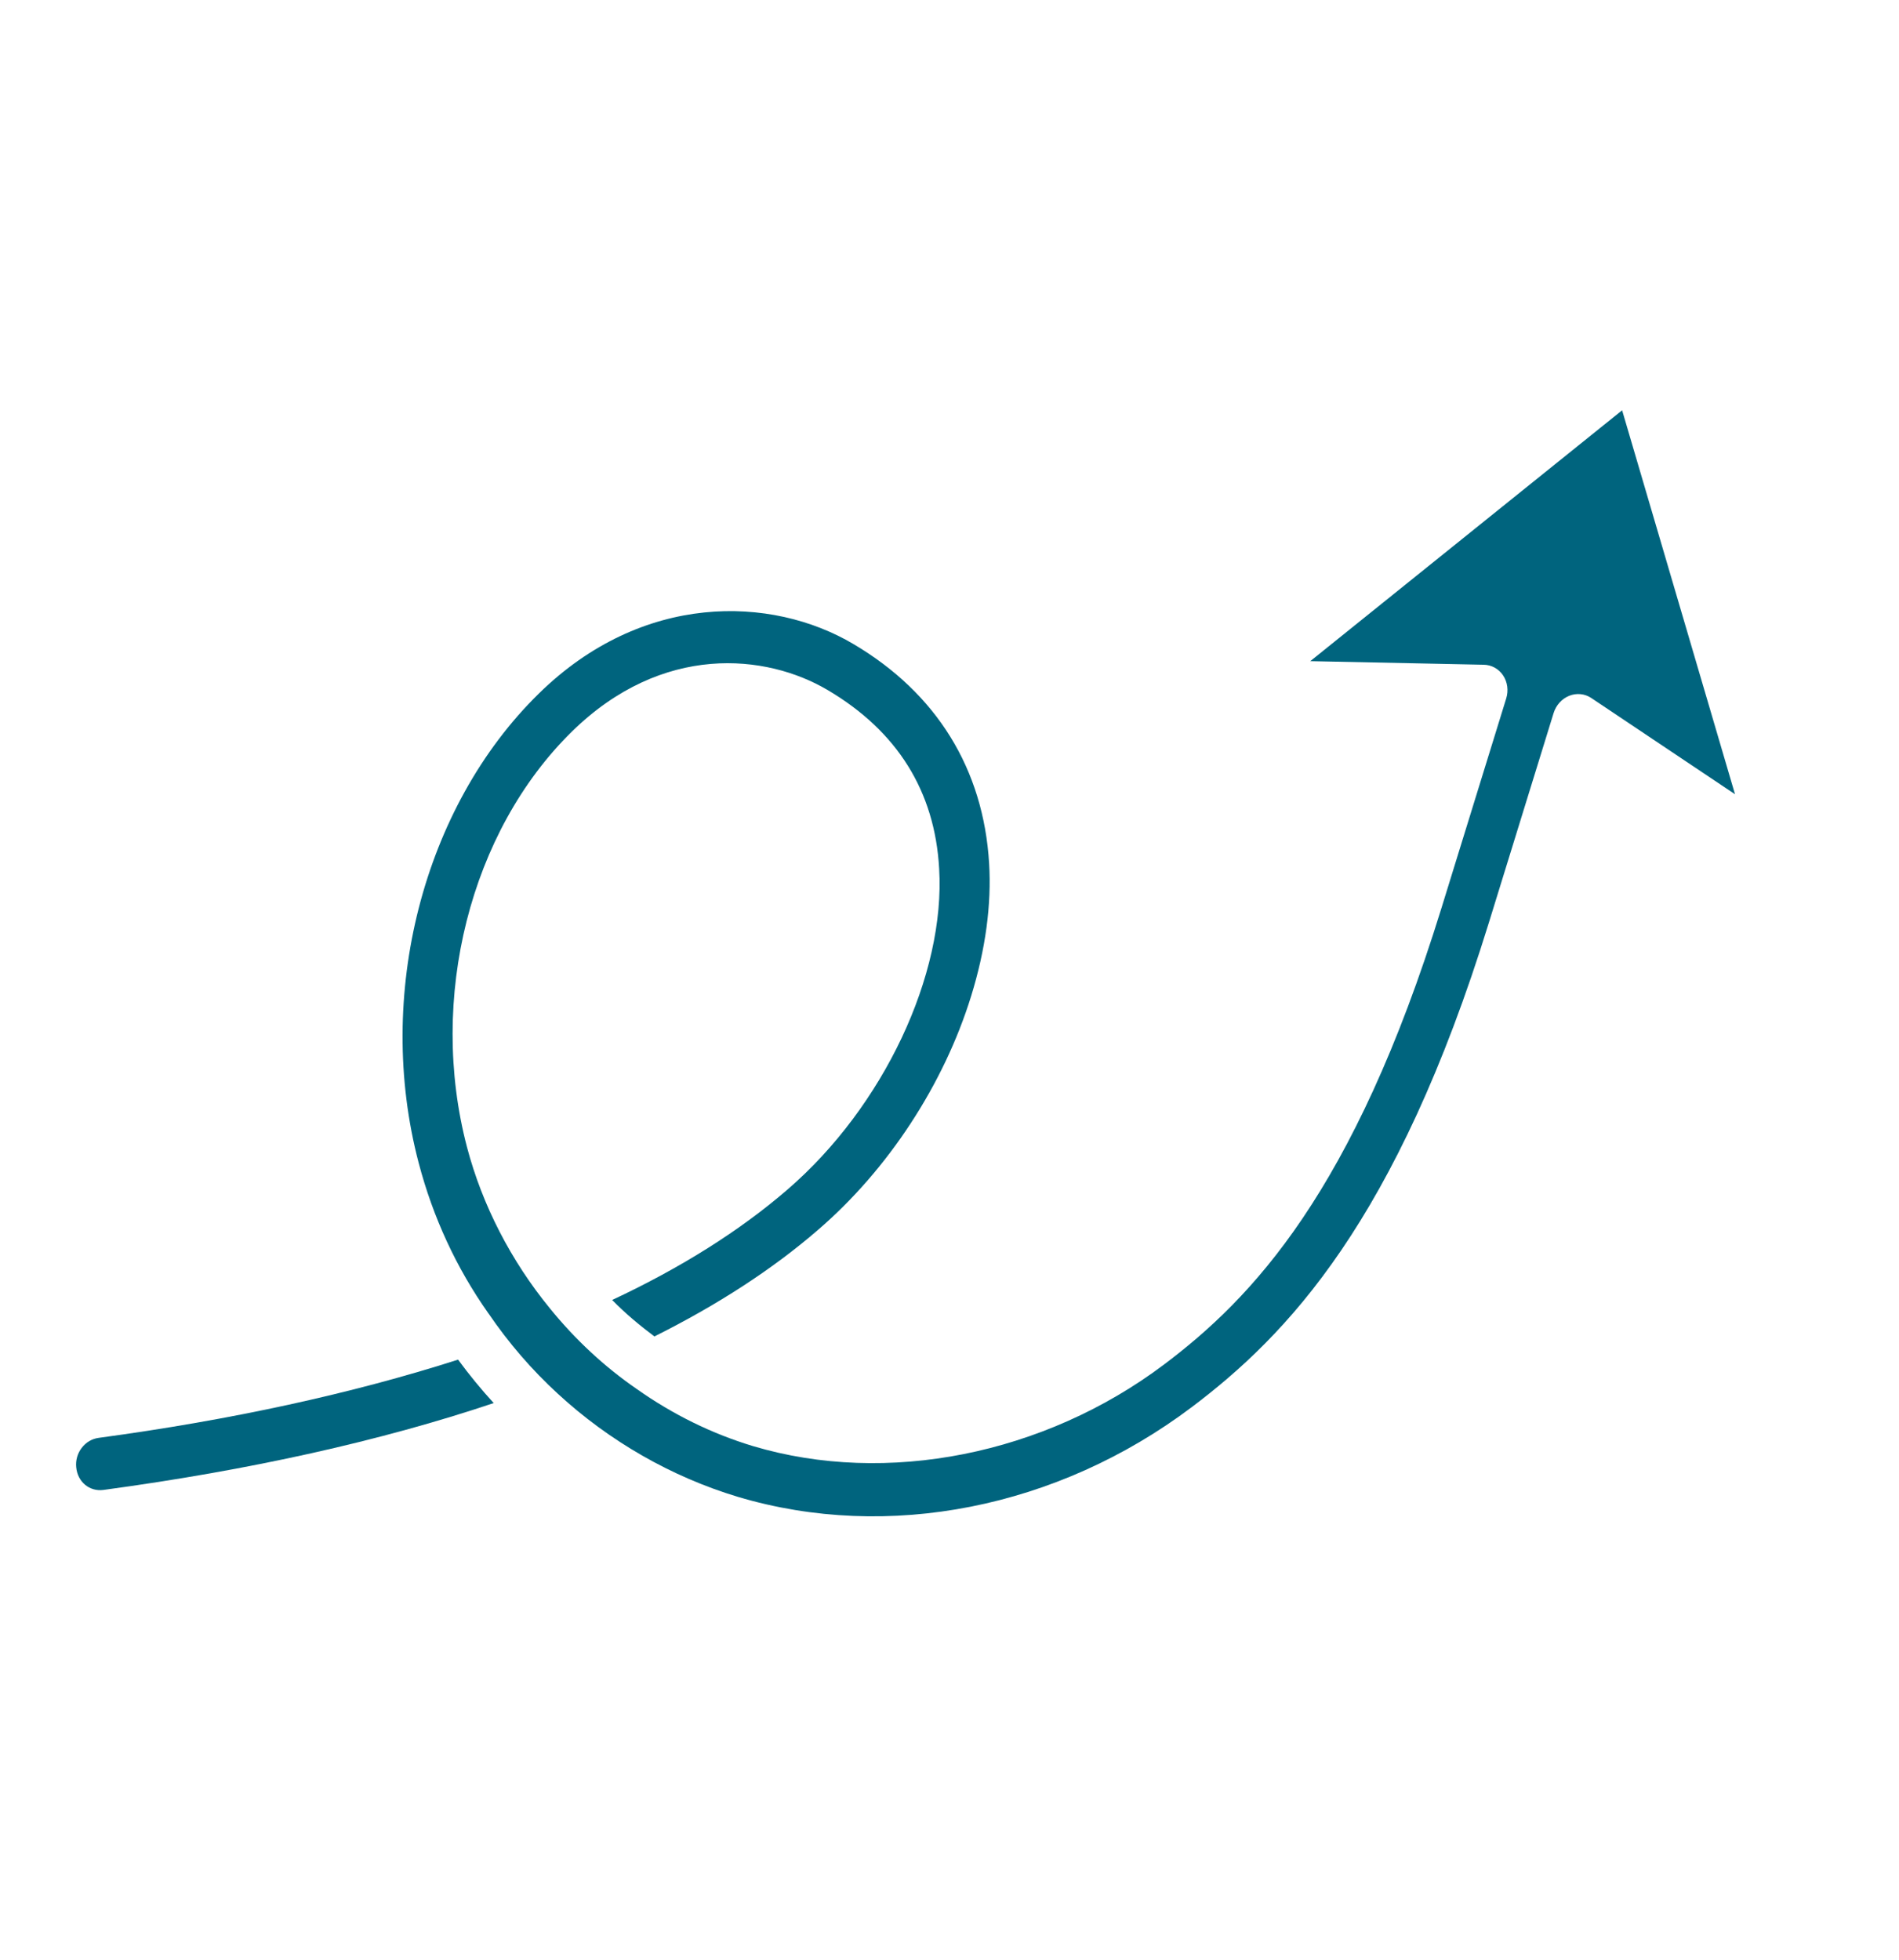 <svg width="157" height="162" viewBox="0 0 157 162" fill="none" xmlns="http://www.w3.org/2000/svg">
<g clip-path="url(#clip0_40_1104)">
<path d="M40.817 115.985C39.775 114.847 38.792 113.65 37.872 112.395C29.103 115.202 19.123 117.383 8.152 118.862C7.601 118.937 7.101 119.231 6.752 119.694C6.406 120.148 6.244 120.714 6.301 121.289C6.408 122.499 7.398 123.318 8.551 123.166C20.684 121.526 31.512 119.11 40.817 115.985Z" fill="#00647E"/>
<path d="M108.326 54.655L122.66 54.951C123.304 54.957 123.899 55.283 124.266 55.827C124.632 56.373 124.729 57.079 124.527 57.734L119.171 75.07C111.911 98.571 103.496 107.336 96.22 112.811C86.317 120.255 73.307 122.835 62.269 119.547C58.863 118.52 55.626 116.931 52.646 114.824C49.988 112.995 47.57 110.752 45.475 108.171C42.248 104.235 39.874 99.626 38.611 94.837C35.378 82.54 38.865 68.729 47.289 60.469C54.773 53.141 63.357 54.045 68.432 57.045C74.184 60.444 77.282 65.407 77.644 71.793C78.176 80.585 73.028 91.5 65.112 98.33C61.174 101.732 56.306 104.798 50.61 107.464C51.696 108.572 52.877 109.56 54.105 110.477C59.305 107.878 63.872 104.925 67.637 101.662C73.424 96.683 78.035 89.638 80.293 82.33C81.483 78.478 81.981 74.787 81.775 71.363C81.303 63.562 77.424 57.296 70.56 53.242C63.78 49.223 53.108 48.932 44.548 57.334C34.961 66.722 30.971 82.313 34.615 96.136C35.802 100.649 37.737 104.825 40.364 108.548C40.37 108.557 40.368 108.568 40.374 108.577L40.383 108.57C42.046 111.013 43.977 113.25 46.12 115.215C50.38 119.143 55.525 122.088 61.002 123.737C73.411 127.44 87.435 124.671 98.514 116.332C106.379 110.403 115.452 101.005 123.09 76.28L128.445 58.944C128.647 58.292 129.124 57.763 129.736 57.517C130.346 57.275 131.021 57.341 131.557 57.699L143.442 65.655L134.109 33.917L108.329 54.654L108.326 54.655Z" fill="#00647E"/>
</g>
<defs>
<clipPath id="clip0_40_1104">
<rect width="131.324" height="123.091" fill="white" transform="translate(0.531 125.465) rotate(-72.833)"/>
</clipPath>
</defs>
</svg>

